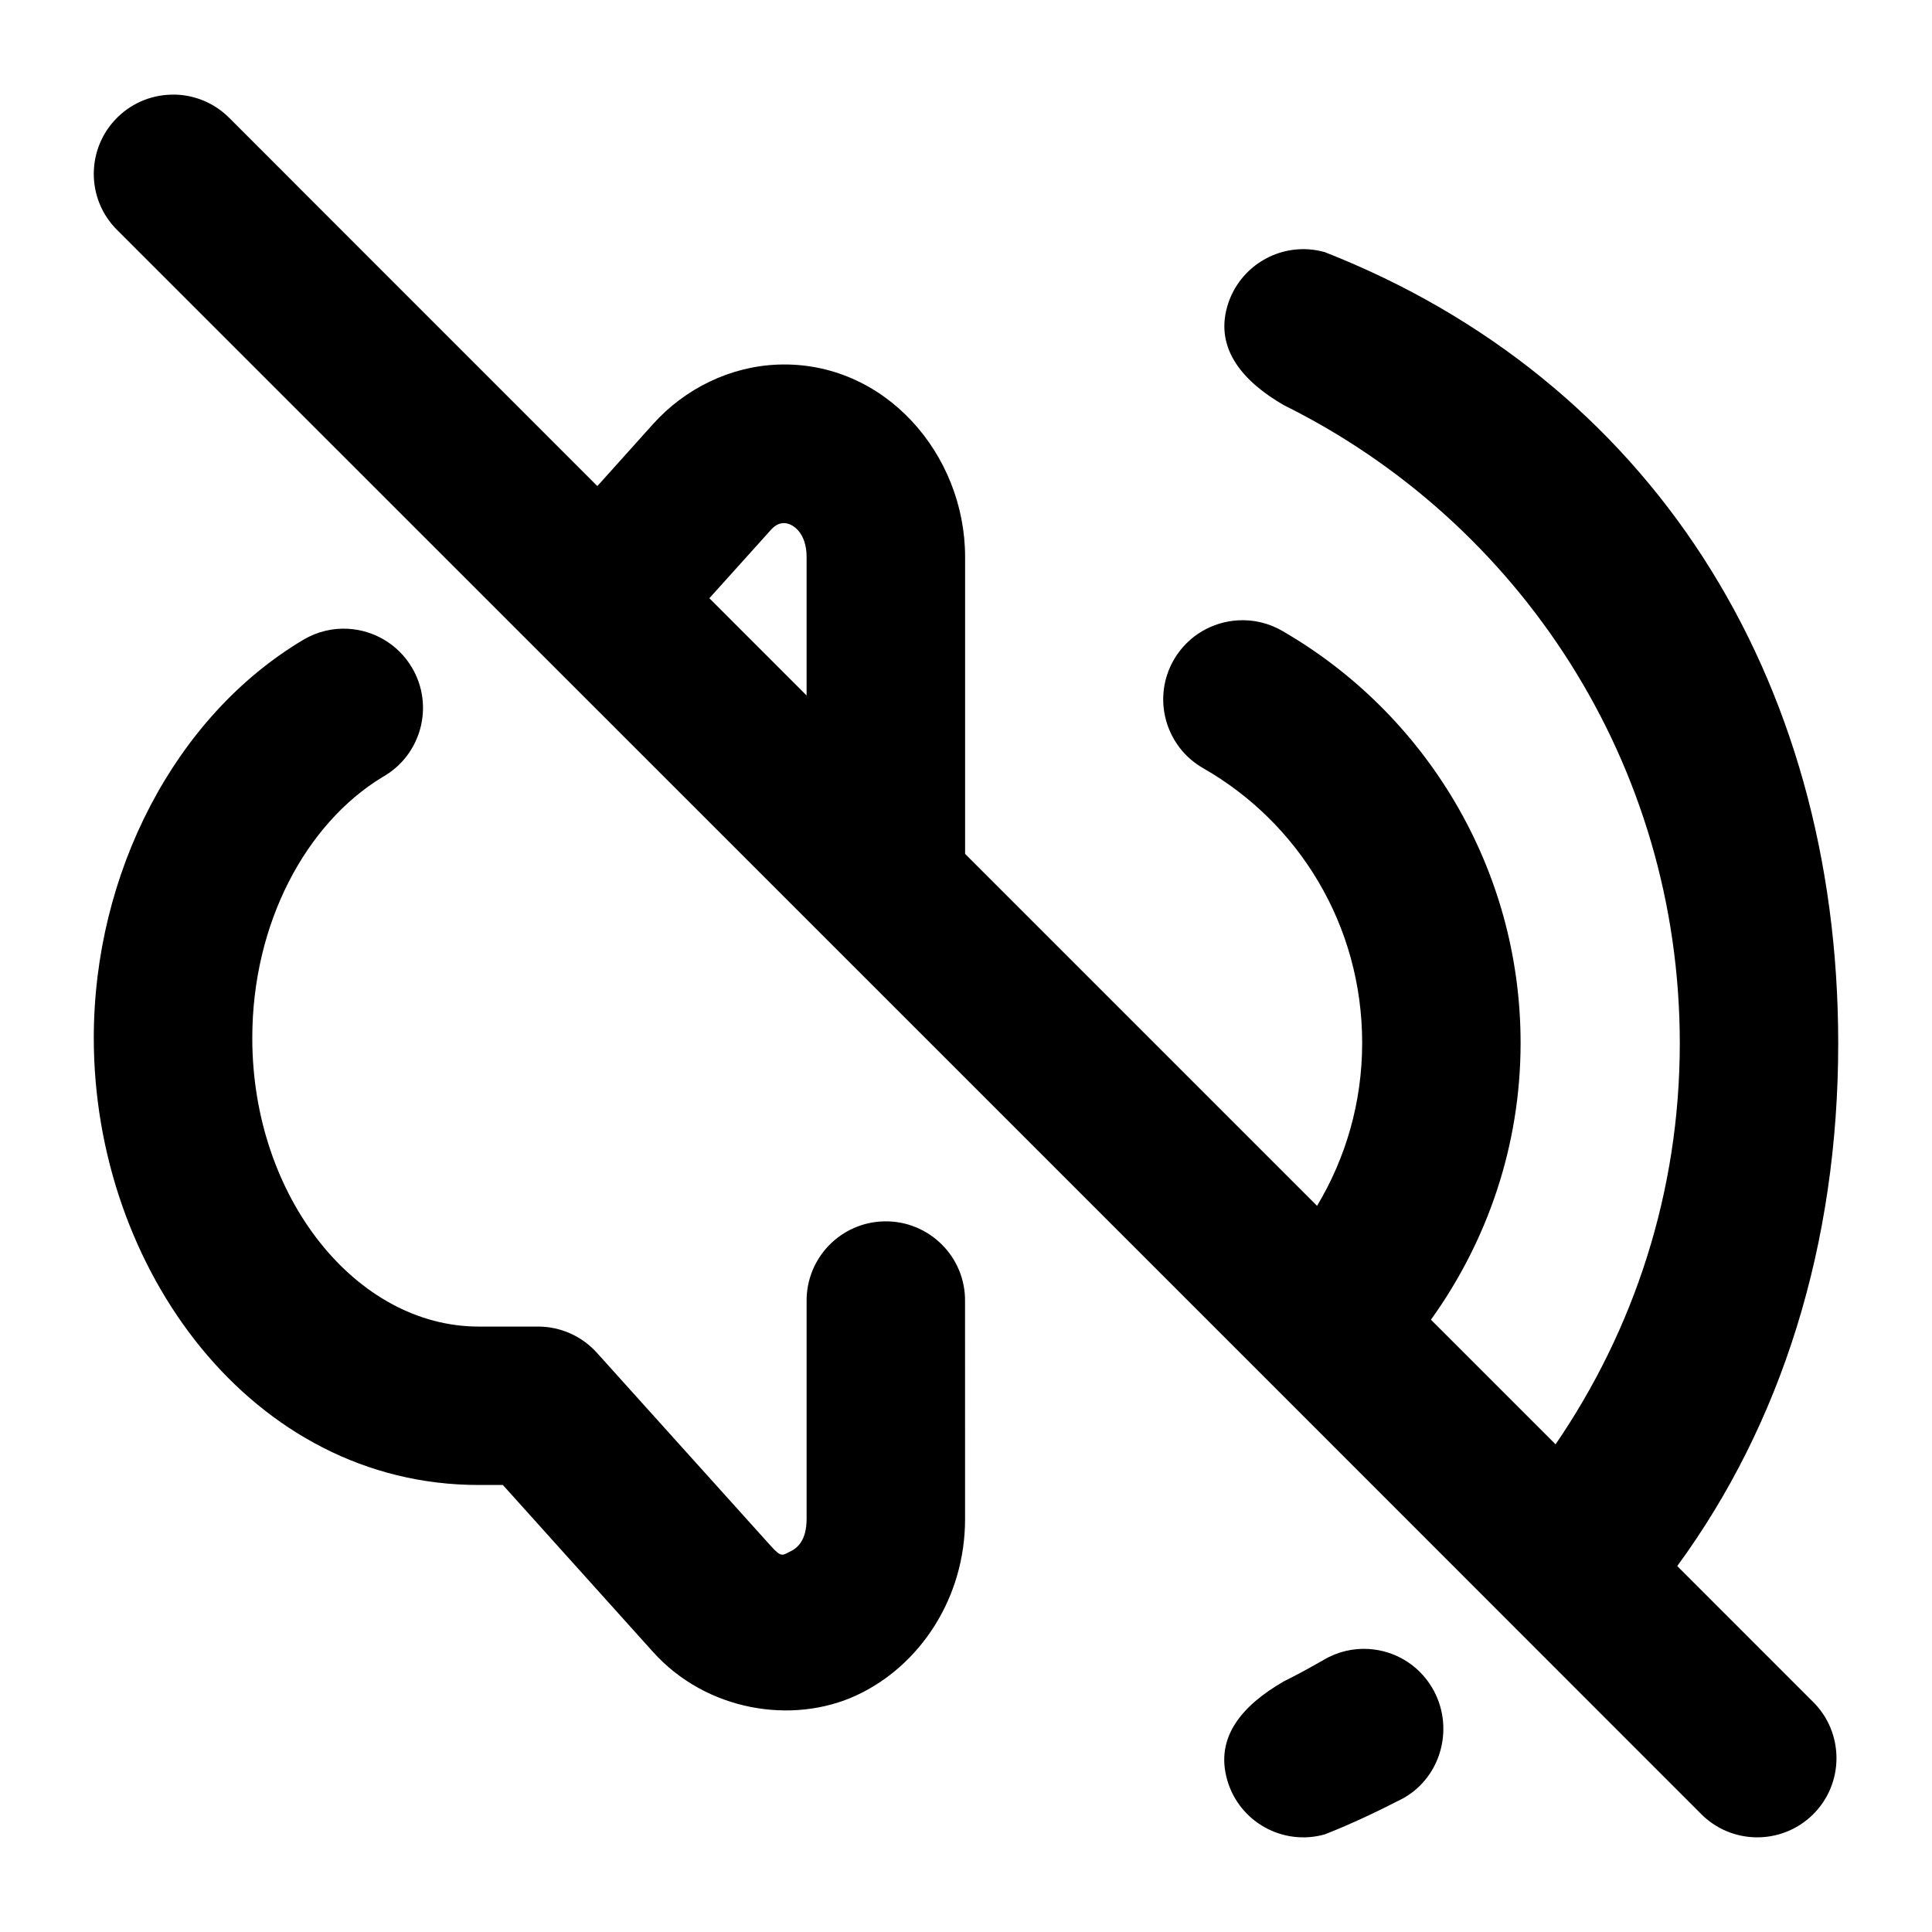 <?xml version="1.0" encoding="UTF-8"?>
<!-- Uploaded to: ICON Repo, www.svgrepo.com, Generator: ICON Repo Mixer Tools -->
<svg fill="#000000" width="800px" height="800px" version="1.1" viewBox="144 144 512 512" xmlns="http://www.w3.org/2000/svg">
 <path d="m190.13 169.08c-5.363-0.07-10.754 1.895-14.902 5.926-8.473 8.23-8.512 21.84-0.039 30.094 139.84 139.82 279.71 279.62 419.49 419.49 8.086 8.277 21.34 8.449 29.645 0.398 8.473-8.227 8.488-21.84 0.039-30.094-11.957-11.957-23.918-23.918-35.875-35.875 27.602-37.676 42.66-85.184 42.66-138.52 0-97.625-50.199-175.96-136.06-209.68-1.395-0.395-2.793-0.637-4.184-0.738-9.723-0.703-18.926 5.473-21.688 15.211-3.227 11.363 4.402 19.953 15.008 26.074 62.23 30.844 104.94 94.785 104.94 169.12 0 39.555-12.23 76.043-32.922 106.27l-33.027-33.023c14.887-20.723 23.758-46.035 23.758-73.348 0-46.441-25.348-87.312-62.996-109.1-3.734-2.215-7.879-3.121-11.91-2.891-6.715 0.398-13.121 3.981-16.832 10.188-6.055 10.141-2.547 23.285 7.75 29.07 25.148 14.434 42.004 41.457 42.004 72.734 0 15.859-4.402 30.582-11.953 43.172l-93.273-93.273v-78.688c-0.004-27.32-21.371-51.91-49.426-50.984-12.809 0.426-24.832 6.387-33.25 15.742-4.969 5.523-9.863 10.98-14.781 16.461-32.477-32.473-64.949-64.949-97.418-97.438-4.043-4.137-9.375-6.242-14.738-6.312zm161.5 113.55c2.371-0.078 6.129 2.469 6.129 8.98v36.695l-25.77-25.77c5.434-6.031 10.848-12.043 16.316-18.121 1.285-1.434 2.387-1.742 3.32-1.785zm-115.33 28.004c-4.031-0.238-8.18 0.699-11.91 2.91-34.094 20.289-55.535 61.895-55.535 105.54 0 61.113 41.898 118.45 101.97 118.45h6.438l39.812 44.262c14.129 15.691 36.922 19.297 53.773 11.543 16.852-7.758 28.898-25.75 28.906-46.719v-0.078l-0.008-57.633c0.16-11.812-9.488-21.41-21.301-21.238-11.57 0.16-20.82 9.668-20.684 21.238v57.625c-0.004 5.746-2.496 7.781-4.43 8.672-1.934 0.887-2.148 1.715-5.023-1.477l-46.105-51.207c-3.973-4.426-9.633-6.957-15.578-6.969h-15.805c-32.332 0-59.961-34.176-59.961-76.465 0-30.543 14.332-56.922 34.523-69.168 10.297-5.785 13.805-18.93 7.75-29.07-3.711-6.207-10.113-9.82-16.832-10.211zm270.36 270.36c-4.031-0.238-8.18 0.699-11.91 2.91-3.449 1.988-6.953 3.902-10.535 5.68-10.992 6.348-18.23 14.715-15.008 26.074 3.156 11.133 14.73 17.602 25.871 14.473 7.234-2.84 14.113-6.129 20.828-9.594 10.297-5.785 13.641-19.195 7.586-29.336-3.707-6.207-10.113-9.82-16.832-10.207z"/>
</svg>